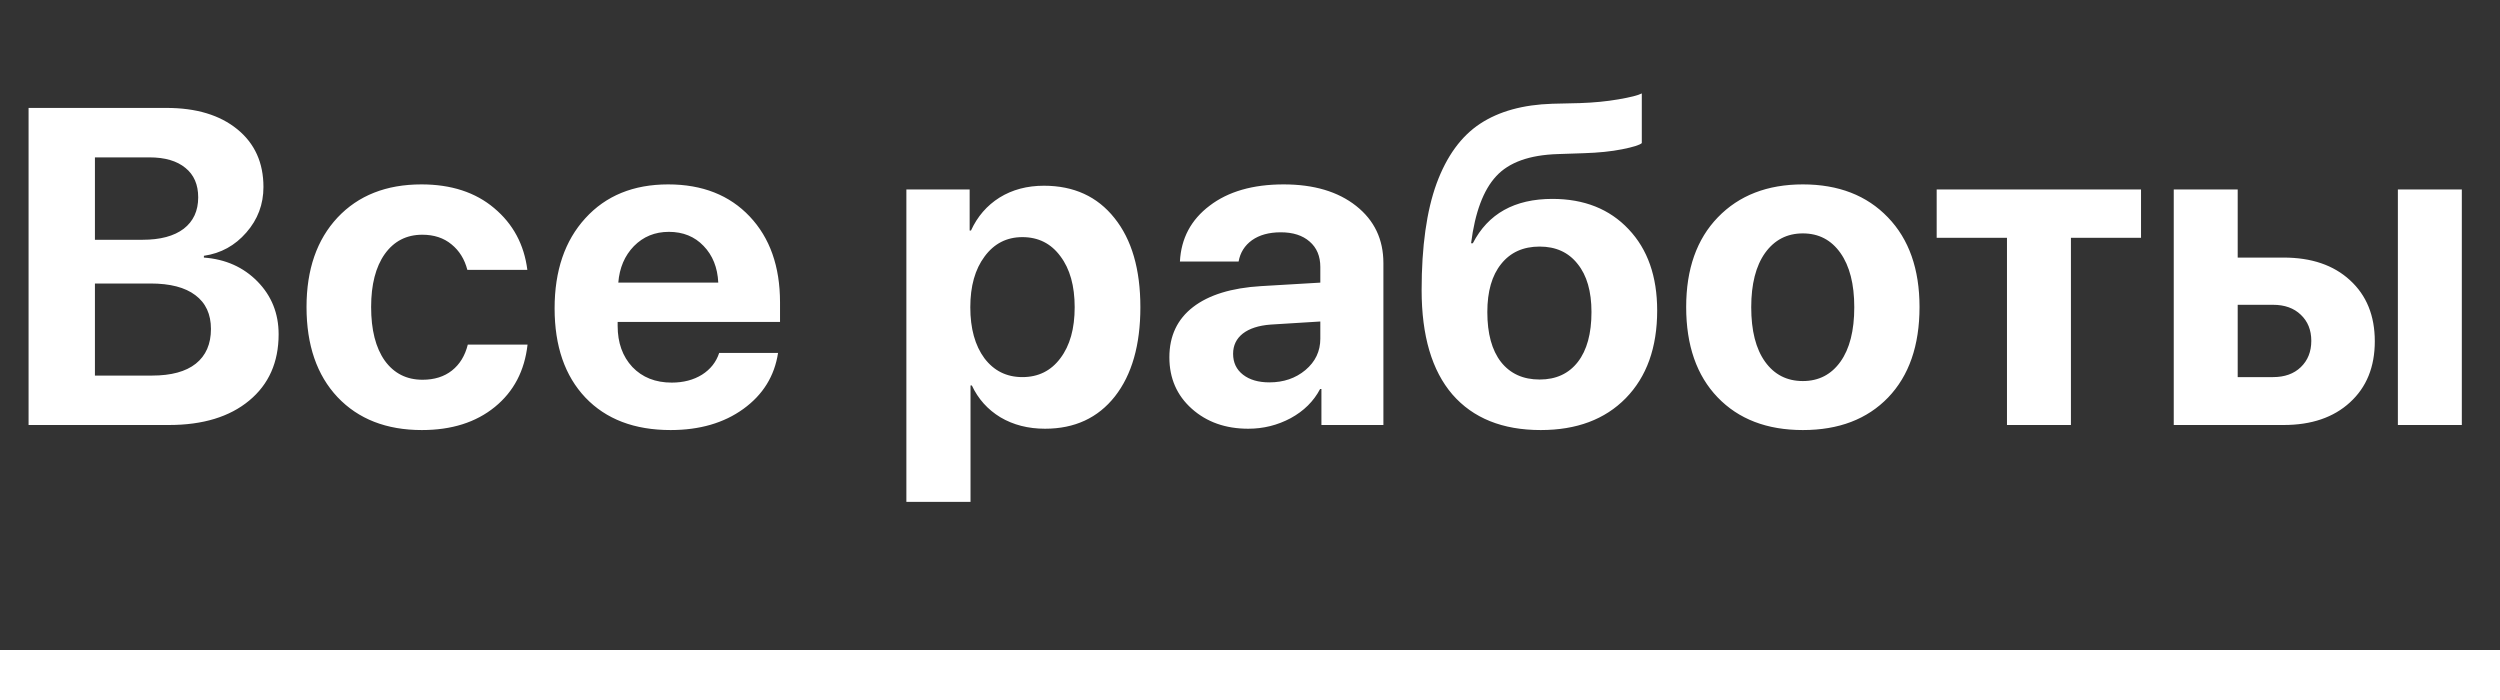 <?xml version="1.0" encoding="UTF-8"?> <svg xmlns="http://www.w3.org/2000/svg" width="100" height="28" viewBox="0 0 100 28" fill="none"><rect x="0" y="0" width="100" height="28" fill="#333333" stroke="none"/> <path d="M6.759 17H1.143V4.317H6.662C7.852 4.317 8.795 4.602 9.492 5.17C10.19 5.738 10.538 6.509 10.538 7.481C10.538 8.173 10.31 8.779 9.853 9.301C9.401 9.822 8.836 10.133 8.156 10.232V10.303C9.023 10.367 9.738 10.687 10.301 11.261C10.863 11.835 11.145 12.538 11.145 13.37C11.145 14.489 10.752 15.374 9.967 16.024C9.182 16.675 8.112 17 6.759 17ZM3.797 6.295V9.591H5.704C6.413 9.591 6.961 9.444 7.348 9.151C7.734 8.853 7.928 8.434 7.928 7.895C7.928 7.385 7.758 6.992 7.418 6.717C7.078 6.436 6.598 6.295 5.977 6.295H3.797ZM3.797 15.023H6.082C6.85 15.023 7.433 14.864 7.831 14.548C8.235 14.226 8.438 13.763 8.438 13.159C8.438 12.567 8.229 12.116 7.813 11.806C7.403 11.495 6.806 11.34 6.021 11.34H3.797V15.023ZM21.094 10.795H18.694C18.583 10.367 18.372 10.027 18.061 9.775C17.751 9.518 17.361 9.389 16.893 9.389C16.26 9.389 15.759 9.646 15.39 10.162C15.026 10.678 14.845 11.384 14.845 12.28C14.845 13.194 15.026 13.909 15.39 14.425C15.759 14.935 16.263 15.19 16.901 15.19C17.376 15.19 17.769 15.066 18.079 14.82C18.39 14.574 18.601 14.229 18.712 13.783H21.102C20.985 14.832 20.549 15.664 19.793 16.279C19.037 16.895 18.064 17.202 16.875 17.202C15.457 17.202 14.332 16.763 13.5 15.884C12.674 15.005 12.261 13.804 12.261 12.28C12.261 10.78 12.674 9.588 13.5 8.703C14.332 7.818 15.451 7.376 16.857 7.376C18.047 7.376 19.017 7.692 19.767 8.325C20.523 8.958 20.965 9.781 21.094 10.795ZM26.754 9.274C26.197 9.274 25.731 9.465 25.356 9.846C24.987 10.227 24.779 10.713 24.732 11.305H28.731C28.702 10.701 28.506 10.212 28.143 9.837C27.785 9.462 27.322 9.274 26.754 9.274ZM28.767 14.117H31.122C30.981 15.043 30.519 15.79 29.733 16.358C28.954 16.921 27.984 17.202 26.824 17.202C25.377 17.202 24.24 16.769 23.414 15.901C22.594 15.034 22.184 13.845 22.184 12.333C22.184 10.827 22.594 9.626 23.414 8.729C24.234 7.827 25.339 7.376 26.727 7.376C28.093 7.376 29.18 7.804 29.988 8.659C30.797 9.515 31.201 10.66 31.201 12.096V12.878H24.706V13.036C24.706 13.71 24.902 14.258 25.295 14.68C25.693 15.096 26.218 15.304 26.868 15.304C27.337 15.304 27.741 15.198 28.081 14.987C28.421 14.771 28.649 14.48 28.767 14.117ZM41.757 7.429C42.952 7.429 43.893 7.859 44.578 8.721C45.27 9.582 45.615 10.771 45.615 12.289C45.615 13.801 45.275 14.99 44.596 15.857C43.916 16.719 42.984 17.149 41.801 17.149C41.127 17.149 40.532 16.997 40.017 16.692C39.507 16.382 39.126 15.957 38.874 15.418H38.821V20.076H36.255V7.578H38.786V9.222H38.839C39.097 8.659 39.477 8.22 39.981 7.903C40.491 7.587 41.083 7.429 41.757 7.429ZM40.895 15.084C41.534 15.084 42.041 14.832 42.416 14.328C42.797 13.824 42.987 13.145 42.987 12.289C42.987 11.434 42.797 10.754 42.416 10.25C42.041 9.74 41.534 9.485 40.895 9.485C40.269 9.485 39.765 9.743 39.384 10.259C39.003 10.769 38.812 11.445 38.812 12.289C38.812 13.139 39 13.818 39.375 14.328C39.756 14.832 40.263 15.084 40.895 15.084ZM50.774 15.295C51.343 15.295 51.823 15.131 52.216 14.803C52.614 14.469 52.813 14.05 52.813 13.546V12.86L50.827 12.983C50.347 13.019 49.975 13.139 49.711 13.344C49.453 13.549 49.324 13.818 49.324 14.152C49.324 14.504 49.456 14.782 49.72 14.987C49.983 15.192 50.335 15.295 50.774 15.295ZM49.931 17.149C49.023 17.149 48.27 16.883 47.672 16.35C47.074 15.816 46.775 15.131 46.775 14.293C46.775 13.438 47.092 12.767 47.725 12.28C48.357 11.794 49.263 11.516 50.44 11.445L52.813 11.305V10.681C52.813 10.247 52.67 9.907 52.383 9.661C52.102 9.415 51.718 9.292 51.231 9.292C50.763 9.292 50.379 9.397 50.08 9.608C49.787 9.819 49.608 10.104 49.544 10.461H47.197C47.244 9.535 47.64 8.791 48.384 8.229C49.128 7.66 50.115 7.376 51.346 7.376C52.553 7.376 53.52 7.663 54.246 8.237C54.973 8.812 55.336 9.573 55.336 10.523V17H52.857V15.559H52.805C52.547 16.051 52.154 16.44 51.627 16.727C51.1 17.009 50.534 17.149 49.931 17.149ZM61.629 17.202C60.1 17.202 58.922 16.727 58.096 15.778C57.275 14.823 56.865 13.432 56.865 11.604C56.865 9.857 57.065 8.437 57.463 7.341C57.867 6.245 58.447 5.448 59.203 4.95C59.959 4.452 60.923 4.186 62.095 4.15L63.193 4.124C63.744 4.106 64.257 4.057 64.731 3.975C65.212 3.893 65.525 3.813 65.672 3.737V5.724C65.59 5.8 65.329 5.882 64.89 5.97C64.45 6.058 63.938 6.11 63.352 6.128L62.315 6.163C61.178 6.198 60.355 6.494 59.845 7.051C59.335 7.602 59.001 8.495 58.843 9.731H58.913C59.523 8.548 60.583 7.956 62.095 7.956C63.366 7.956 64.383 8.36 65.144 9.169C65.906 9.972 66.287 11.056 66.287 12.421C66.287 13.903 65.868 15.072 65.03 15.928C64.198 16.777 63.065 17.202 61.629 17.202ZM61.585 15.181C62.241 15.181 62.751 14.946 63.114 14.477C63.477 14.009 63.659 13.344 63.659 12.482C63.659 11.656 63.475 11.015 63.105 10.558C62.742 10.095 62.235 9.863 61.585 9.863C60.929 9.863 60.416 10.095 60.047 10.558C59.678 11.015 59.493 11.656 59.493 12.482C59.493 13.344 59.675 14.009 60.038 14.477C60.407 14.946 60.923 15.181 61.585 15.181ZM75.524 15.901C74.686 16.769 73.55 17.202 72.114 17.202C70.679 17.202 69.542 16.766 68.704 15.893C67.866 15.02 67.447 13.815 67.447 12.28C67.447 10.763 67.869 9.567 68.713 8.694C69.562 7.815 70.696 7.376 72.114 7.376C73.538 7.376 74.672 7.815 75.516 8.694C76.359 9.567 76.781 10.763 76.781 12.28C76.781 13.821 76.362 15.028 75.524 15.901ZM72.114 15.242C72.747 15.242 73.248 14.984 73.617 14.469C73.986 13.953 74.171 13.227 74.171 12.289C74.171 11.363 73.986 10.64 73.617 10.118C73.248 9.597 72.747 9.336 72.114 9.336C71.481 9.336 70.978 9.597 70.603 10.118C70.233 10.64 70.049 11.363 70.049 12.289C70.049 13.227 70.233 13.953 70.603 14.469C70.972 14.984 71.476 15.242 72.114 15.242ZM85.641 7.578V9.512H82.837V17H80.279V9.512H77.467V7.578H85.641ZM95.915 17V7.578H98.473V17H95.915ZM90.923 12.192H89.508V15.084H90.923C91.386 15.084 91.755 14.952 92.03 14.688C92.311 14.419 92.452 14.067 92.452 13.634C92.452 13.2 92.311 12.852 92.03 12.588C91.755 12.324 91.386 12.192 90.923 12.192ZM86.95 17V7.578H89.508V10.303H91.345C92.458 10.303 93.343 10.604 93.999 11.208C94.661 11.812 94.992 12.626 94.992 13.651C94.992 14.677 94.661 15.491 93.999 16.095C93.343 16.698 92.458 17 91.345 17H86.95Z" fill="white"></path> <line y1="27" x2="100" y2="27" stroke="white" stroke-width="2"></line> </svg> 